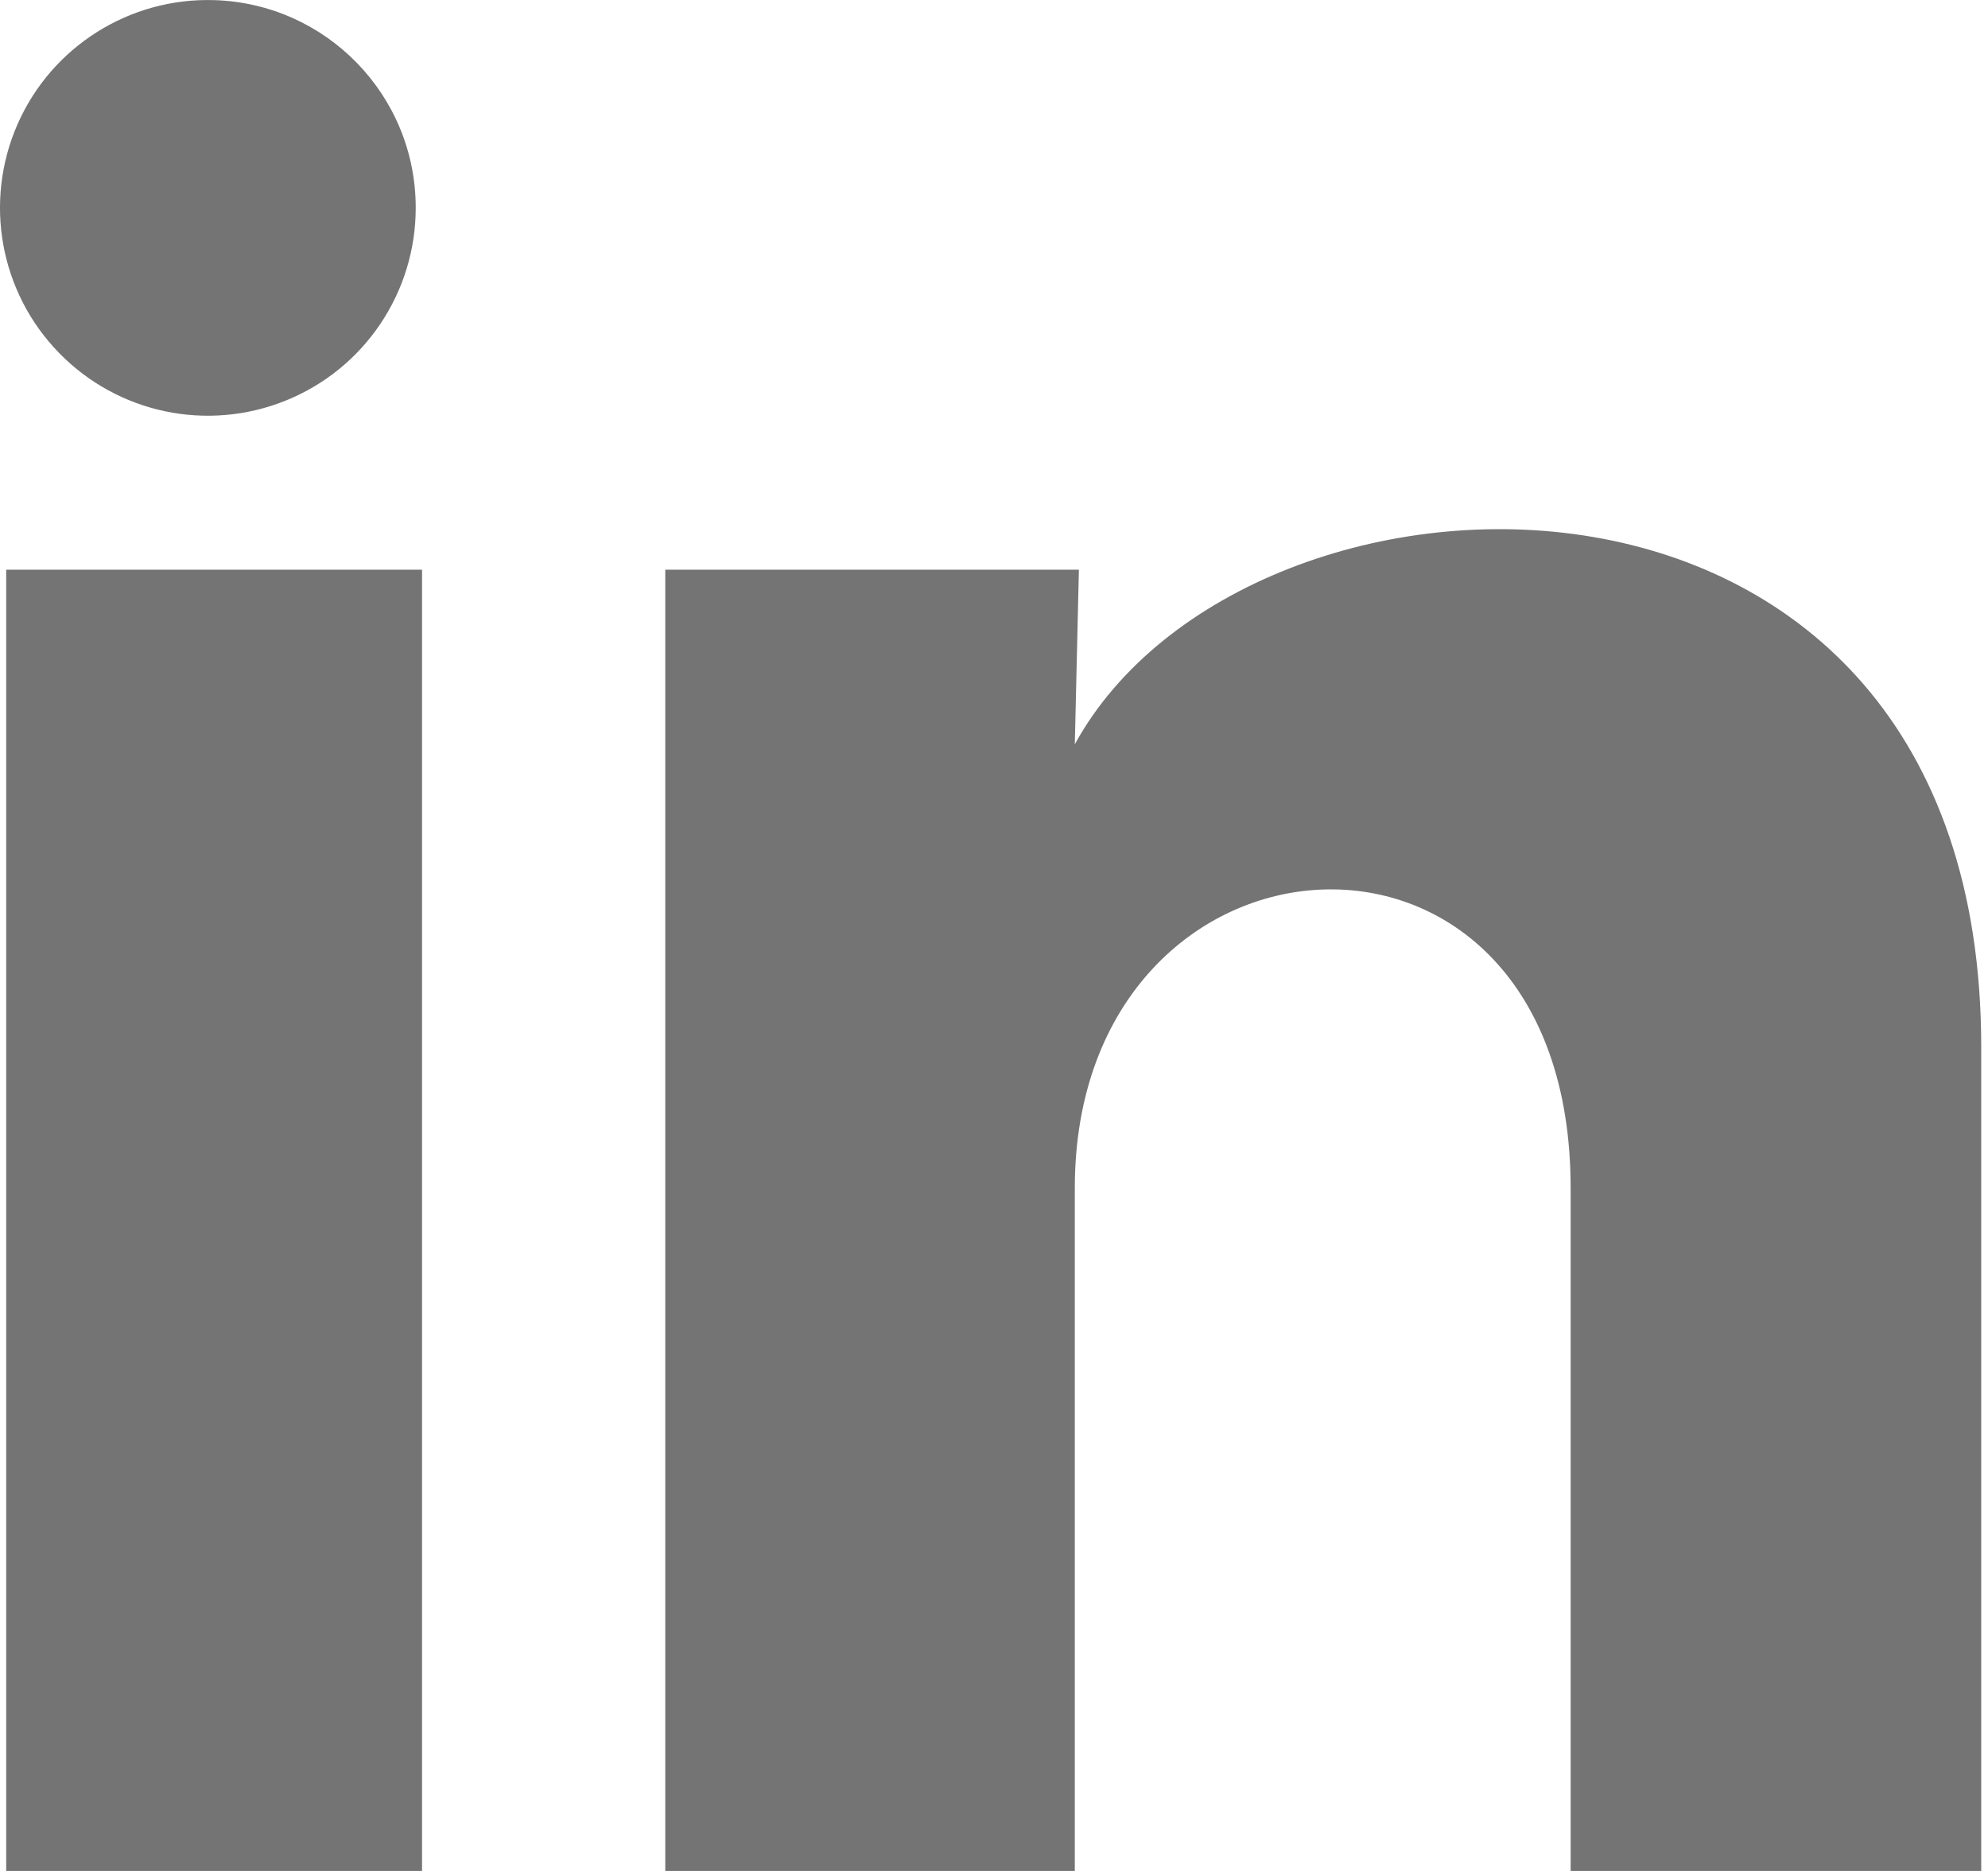 <svg width="17" height="16" viewBox="0 0 17 16" fill="none" xmlns="http://www.w3.org/2000/svg">
<path d="M3.555 1.778C3.555 2.502 3.116 3.154 2.445 3.425C1.774 3.697 1.006 3.535 0.502 3.015C-0.002 2.496 -0.141 1.723 0.151 1.06C0.443 0.398 1.108 -0.021 1.831 0.001C2.792 0.03 3.556 0.817 3.555 1.778ZM3.609 4.872H0.053V16H3.609V4.872ZM9.226 4.872H5.689V16H9.191V10.16C9.191 6.907 13.431 6.605 13.431 10.16V16H16.942V8.951C16.942 3.467 10.666 3.672 9.191 6.365L9.226 4.872Z" fill="#747474"/>
</svg>
